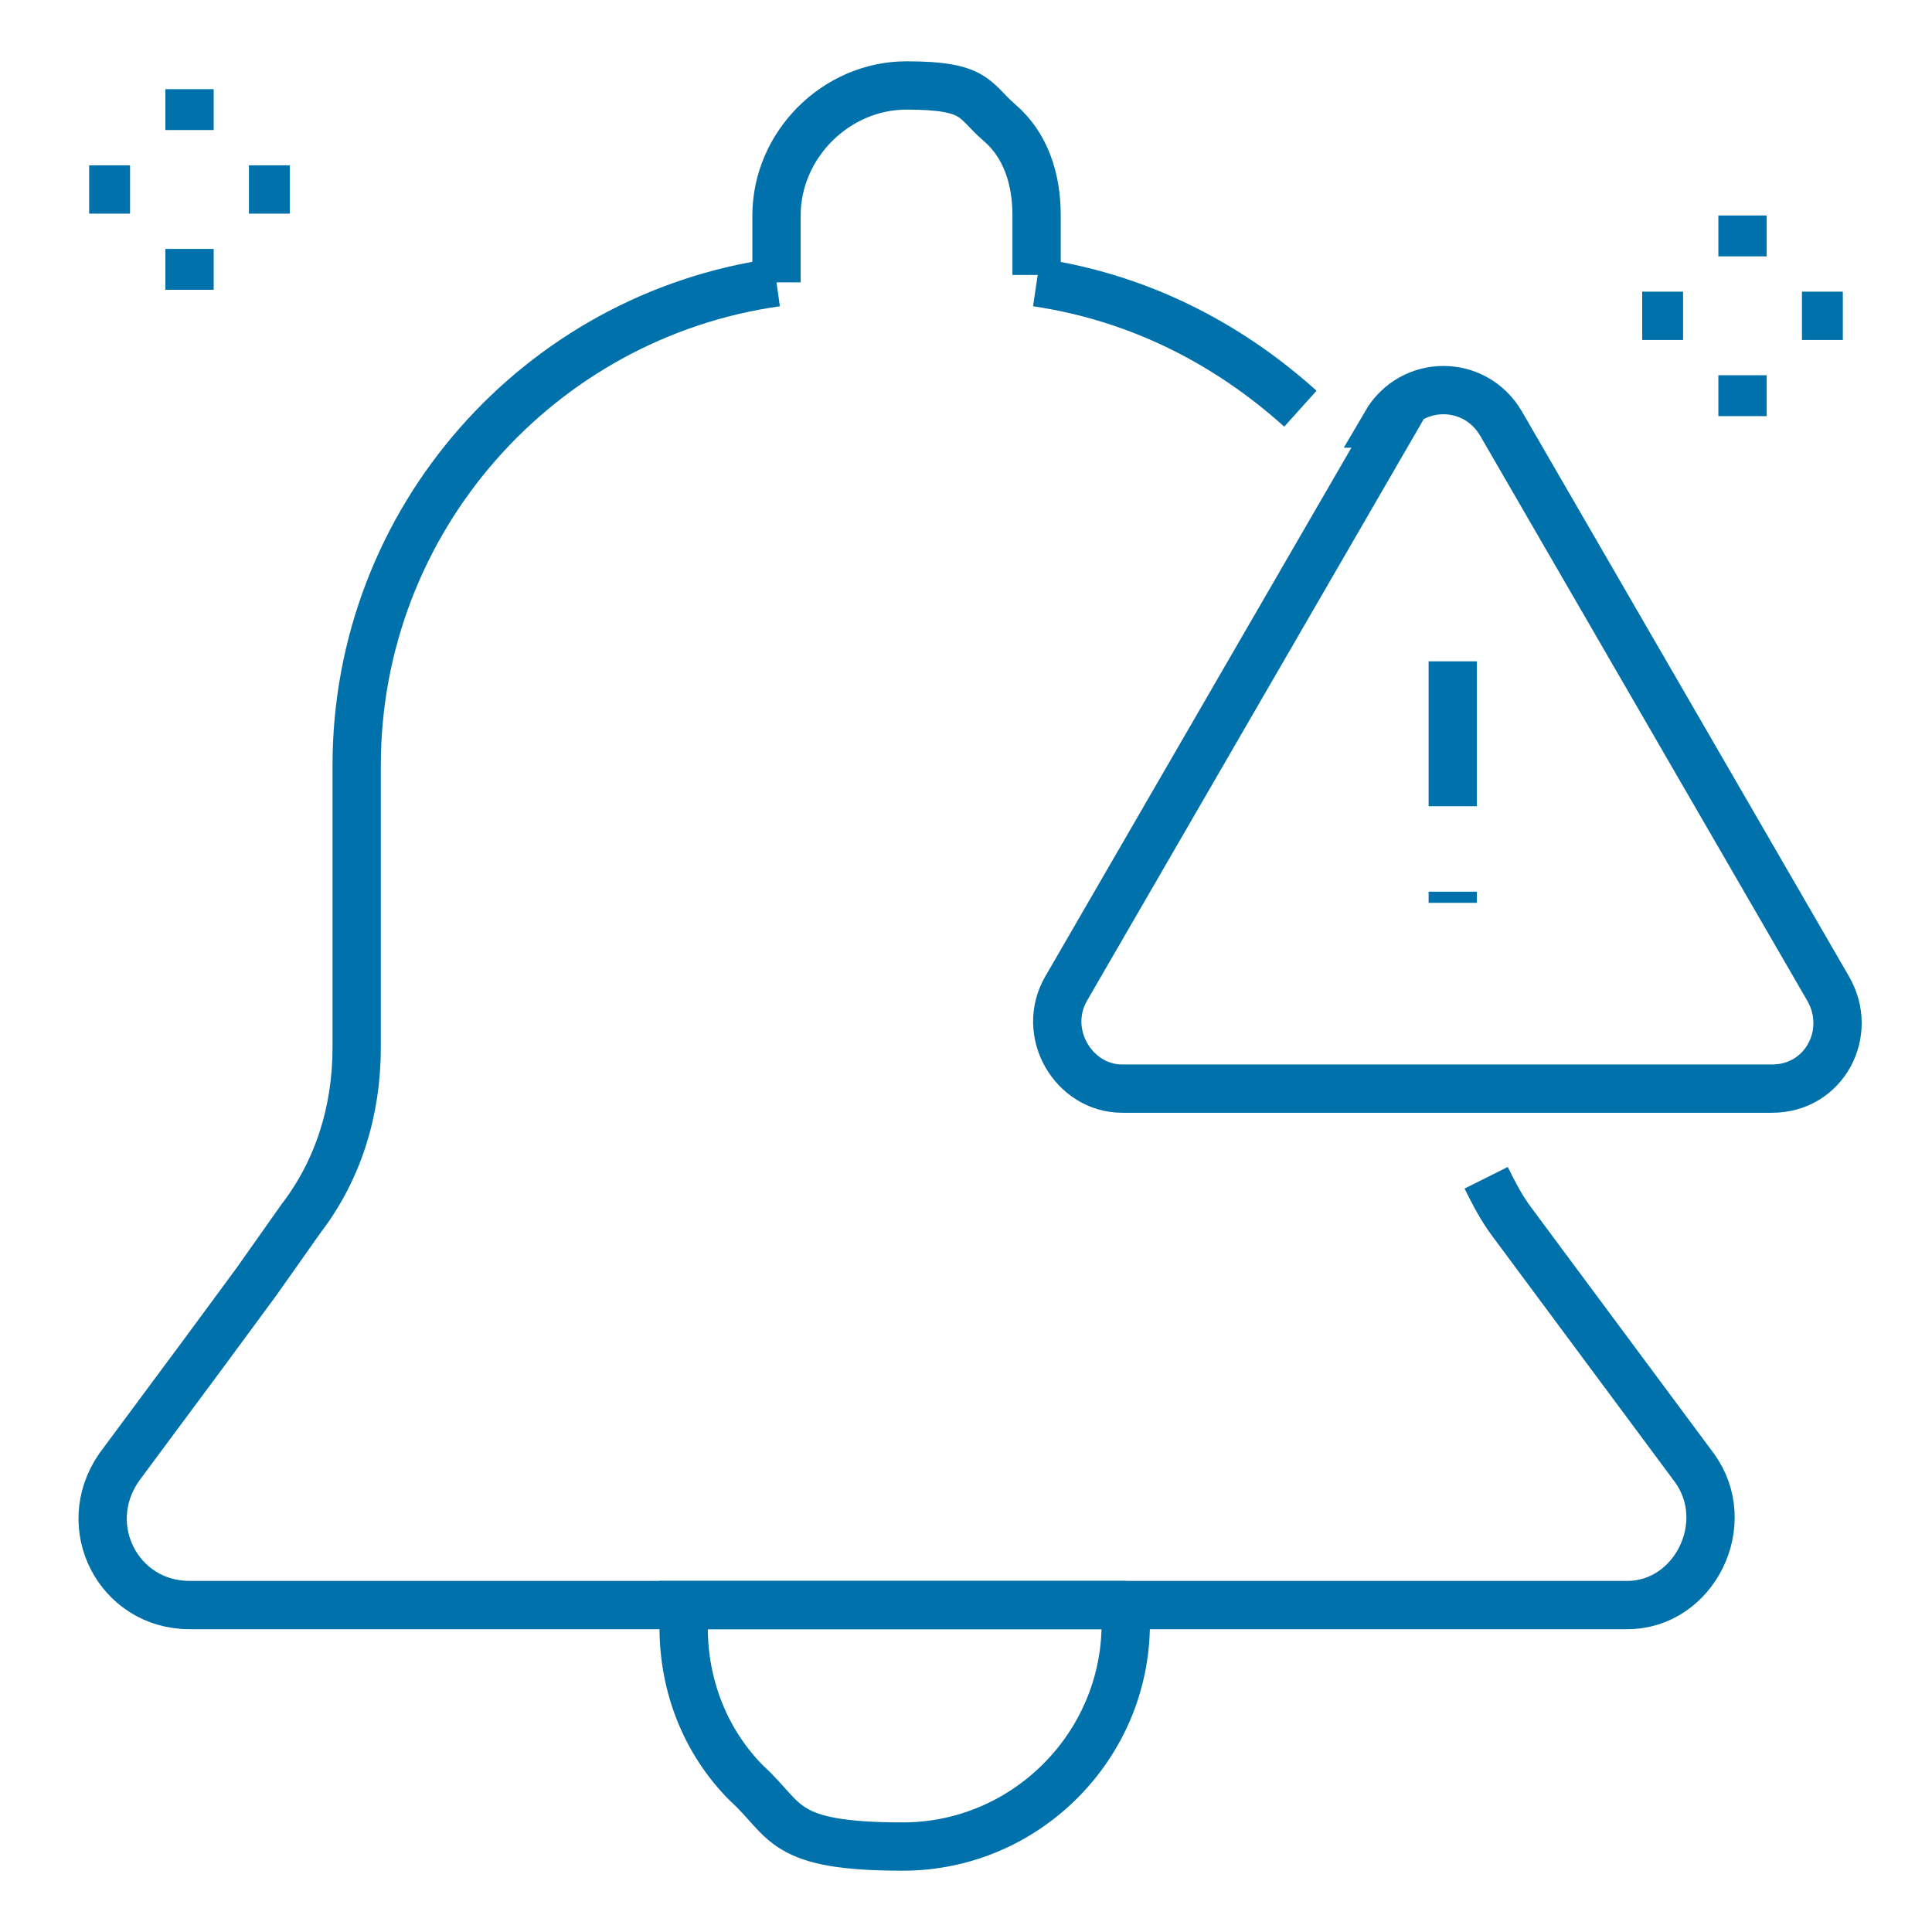 <?xml version="1.0" encoding="UTF-8"?> <svg xmlns="http://www.w3.org/2000/svg" width="52" height="52" viewBox="0 0 52 52" fill="none"><g clip-path="url(#clip0_972_12008)"><path d="M30.3 43.1V43.7C30.3 47 27.6 49.7 24.3 49.7C21 49.7 21.2 49 20.1 48C19 46.9 18.4 45.4 18.4 43.8V43.2H30.3V43.1Z" stroke="#0071AB" stroke-width="1.3" stroke-miterlimit="10"></path><path d="M40 31.7C40.2 32.1 40.4 32.5 40.7 32.9L45.6 39.5C46.7 41 45.6 43.2 43.8 43.2H5.1C3.2 43.2 2.1 41.1 3.2 39.5L5.5 36.4L6.9 34.5L8.1 32.8C9.1 31.5 9.6 29.9 9.6 28.2V20.6C9.6 14 14.5 8.5 20.9 7.6" stroke="#0071AB" stroke-width="1.3" stroke-miterlimit="10"></path><path d="M27.9 7.6C30.6 8 33 9.2 35 11" stroke="#0071AB" stroke-width="1.3" stroke-miterlimit="10"></path><path d="M20.9 7.6V5.8C20.9 3.9 22.5 2.3 24.4 2.3C26.3 2.3 26.2 2.7 26.9 3.3C27.6 3.9 27.9 4.8 27.9 5.8V7.4" stroke="#0071AB" stroke-width="1.3" stroke-miterlimit="10"></path><path d="M37.5 11.4L28.7 26.6C28 27.8 28.9 29.3 30.2 29.3H47.7C49.1 29.3 49.9 27.8 49.2 26.6L40.4 11.4C39.7 10.2 38 10.2 37.3 11.4H37.5Z" stroke="#0071AB" stroke-width="1.3" stroke-miterlimit="10"></path><path d="M39.101 17.8V21.7" stroke="#0071AB" stroke-width="1.3" stroke-miterlimit="10"></path><path d="M39.101 24V24.3" stroke="#0071AB" stroke-width="1.3" stroke-miterlimit="10"></path><path d="M5.101 6.7V7.8" stroke="#0071AB" stroke-width="1.3" stroke-miterlimit="10"></path><path d="M6.7 5.1H7.8" stroke="#0071AB" stroke-width="1.3" stroke-miterlimit="10"></path><path d="M5.101 3.5V2.4" stroke="#0071AB" stroke-width="1.3" stroke-miterlimit="10"></path><path d="M3.5 5.1H2.4" stroke="#0071AB" stroke-width="1.3" stroke-miterlimit="10"></path><path d="M46.9 10.1V11.2" stroke="#0071AB" stroke-width="1.3" stroke-miterlimit="10"></path><path d="M48.5 8.5H49.6" stroke="#0071AB" stroke-width="1.3" stroke-miterlimit="10"></path><path d="M46.9 6.9V5.8" stroke="#0071AB" stroke-width="1.3" stroke-miterlimit="10"></path><path d="M45.3 8.5H44.2" stroke="#0071AB" stroke-width="1.3" stroke-miterlimit="10"></path></g><defs><clipPath id="clip0_972_12008"><rect width="52" height="52" fill="white"></rect></clipPath></defs></svg> 